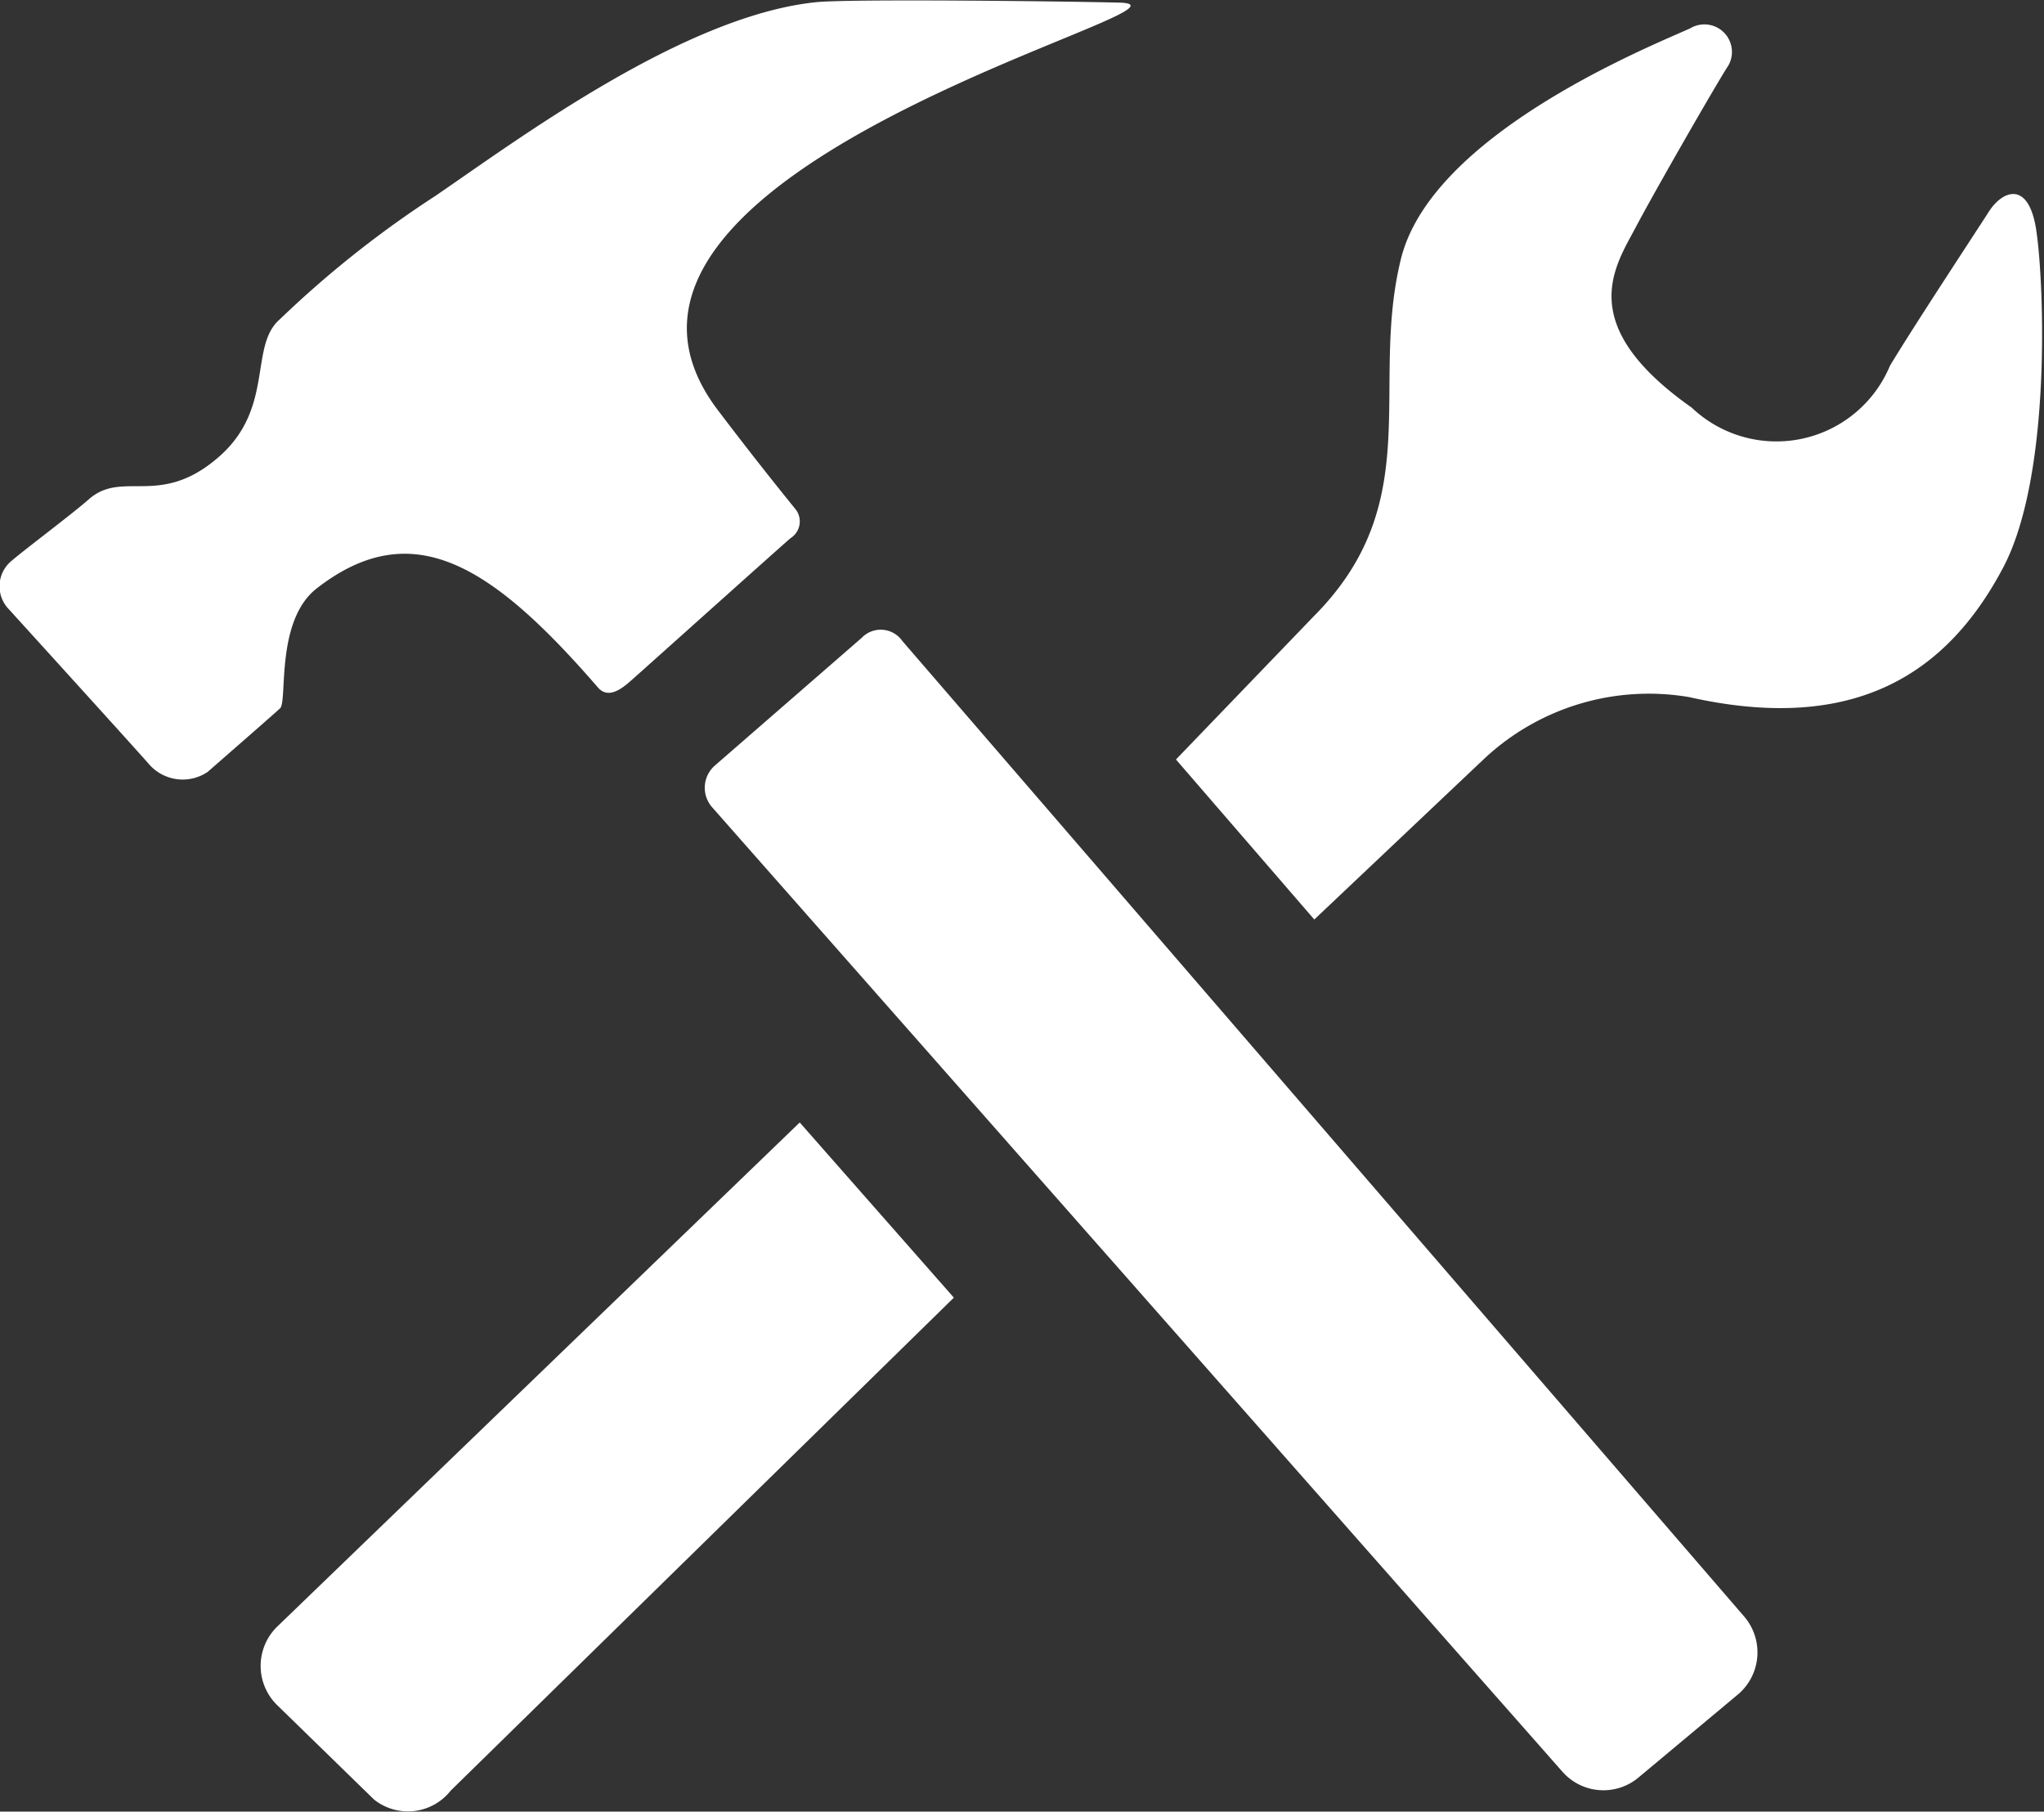 <svg xmlns="http://www.w3.org/2000/svg" width="31.031" height="27.5" viewBox="0 0 31.031 27.5">
  <rect x="0" y="0" width="31.031" height="27.5" fill="#333333" stroke="none"/>
  <defs>
    <style>
      .cls-1 {
        fill: #fff;
        fill-rule: evenodd;
      }
    </style>
  </defs>
  <path id="Shape_2_copy" data-name="Shape 2 copy" class="cls-1" d="M799.812,446.929c1.452-1.125,2.657-.349,4.265,1.506,0.181,0.21.424-.035,0.562-0.156s2.259-2.024,2.363-2.11a0.3,0.3,0,0,0,.064-0.453q-0.591-.729-1.157-1.476c-2.814-3.669,7.7-6.158,6.086-6.2-0.822-.021-4.119-0.06-4.613-0.006-2,.21-4.5,2.07-5.768,2.937a15.884,15.884,0,0,0-2.369,1.879c-0.467.407-.075,1.345-0.922,2.085-0.895.781-1.454,0.19-1.972,0.642-0.257.227-.976,0.764-1.182,0.942a0.5,0.5,0,0,0-.033.731s1.968,2.166,2.133,2.358a0.678,0.678,0,0,0,.883.11c0.275-.241.984-0.858,1.1-0.966S799.176,447.419,799.812,446.929Zm8.886,0.8a0.4,0.4,0,0,0-.618-0.045l-2.233,1.942a0.448,0.448,0,0,0-.042.621l12.912,14.644a0.829,0.829,0,0,0,1.169.082l1.51-1.261a0.836,0.836,0,0,0,.081-1.176Zm17.216-6.232c-0.115-.767-0.514-0.607-0.721-0.283s-1.122,1.71-1.5,2.337a1.868,1.868,0,0,1-3.011.636c-1.787-1.258-1.166-2.137-.854-2.728s1.273-2.26,1.412-2.466a0.418,0.418,0,0,0-.578-0.564c-0.556.255-3.928,1.591-4.395,3.507-0.478,1.948.4,3.69-1.323,5.42l-2.091,2.173,2.1,2.429,2.575-2.436a3.656,3.656,0,0,1,3.111-.941c2.542,0.573,3.929-.379,4.765-1.952C826.155,445.225,826.031,442.265,825.914,441.5ZM799.2,462.7a0.833,0.833,0,0,0,0,1.176l1.481,1.443a0.827,0.827,0,0,0,1.161-.137l7.639-7.484-2.34-2.659Z" transform="translate(-795 -438)"/>
</svg>
